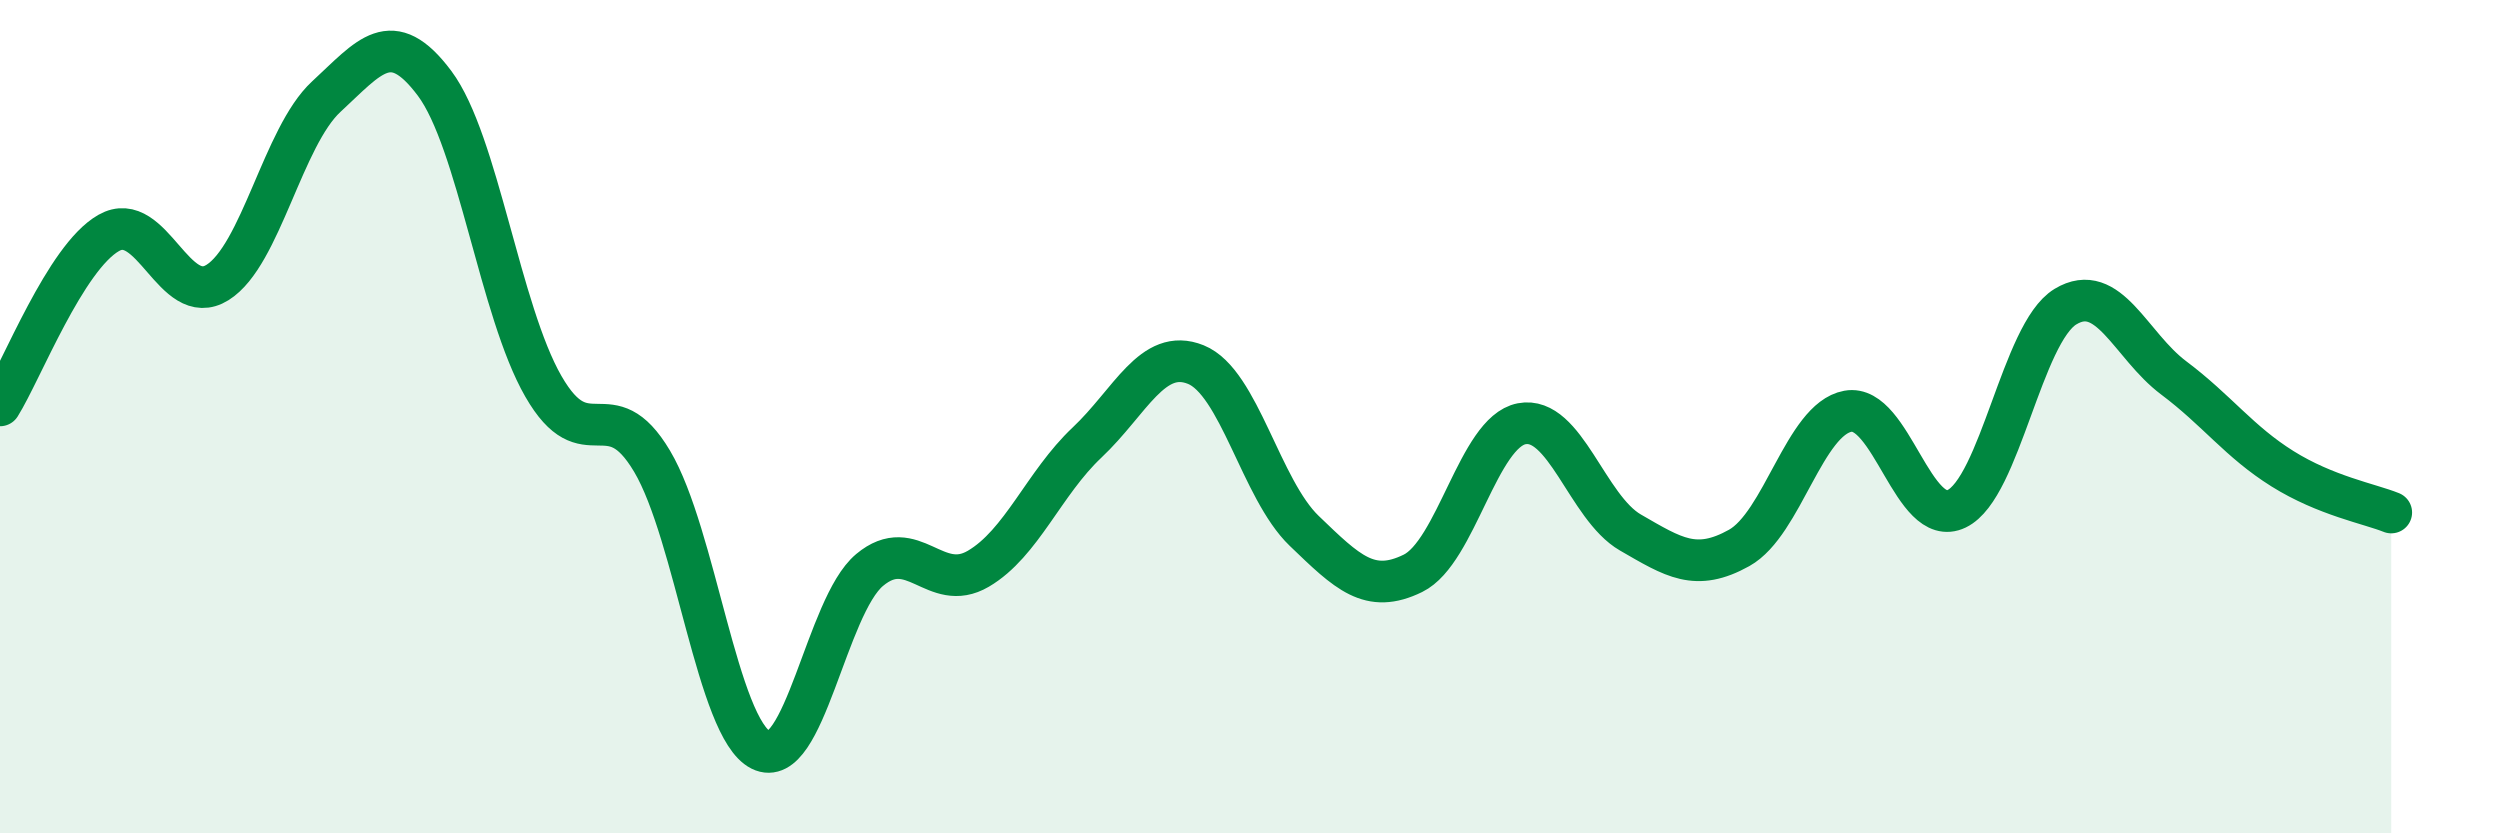 
    <svg width="60" height="20" viewBox="0 0 60 20" xmlns="http://www.w3.org/2000/svg">
      <path
        d="M 0,9.73 C 0.52,8.9 1.57,6.18 2.61,5.59 C 3.65,5 4.18,7.43 5.22,6.78 C 6.26,6.13 6.79,3.28 7.83,2.32 C 8.87,1.36 9.39,0.61 10.43,2 C 11.47,3.39 12,7.46 13.04,9.27 C 14.08,11.08 14.61,9.32 15.65,11.07 C 16.69,12.82 17.22,17.48 18.26,18 C 19.3,18.52 19.83,14.55 20.87,13.68 C 21.91,12.81 22.44,14.26 23.48,13.65 C 24.52,13.04 25.05,11.6 26.09,10.62 C 27.13,9.64 27.66,8.33 28.7,8.75 C 29.74,9.17 30.26,11.74 31.3,12.74 C 32.34,13.74 32.87,14.27 33.91,13.76 C 34.95,13.25 35.48,10.37 36.52,10.17 C 37.56,9.97 38.09,12.18 39.13,12.78 C 40.17,13.38 40.7,13.73 41.74,13.15 C 42.78,12.57 43.31,10.06 44.35,9.87 C 45.39,9.68 45.92,12.71 46.96,12.21 C 48,11.71 48.53,7.99 49.57,7.36 C 50.61,6.73 51.13,8.29 52.17,9.07 C 53.21,9.85 53.74,10.6 54.78,11.25 C 55.82,11.9 56.87,12.09 57.39,12.3L57.39 20L0 20Z"
        fill="#008740"
        opacity="0.1"
        stroke-linecap="round"
        stroke-linejoin="round"
      />
      <path
        d="M 0,9.73 C 0.52,8.9 1.57,6.18 2.61,5.59 C 3.65,5 4.18,7.43 5.22,6.78 C 6.26,6.13 6.79,3.28 7.83,2.32 C 8.87,1.36 9.39,0.61 10.43,2 C 11.47,3.39 12,7.46 13.04,9.27 C 14.08,11.08 14.61,9.32 15.65,11.07 C 16.69,12.82 17.22,17.48 18.26,18 C 19.3,18.52 19.83,14.55 20.87,13.68 C 21.91,12.81 22.44,14.26 23.48,13.65 C 24.52,13.04 25.05,11.6 26.09,10.62 C 27.13,9.64 27.66,8.33 28.7,8.75 C 29.74,9.17 30.26,11.74 31.3,12.74 C 32.34,13.74 32.87,14.27 33.91,13.76 C 34.95,13.25 35.48,10.37 36.52,10.17 C 37.56,9.97 38.09,12.18 39.13,12.78 C 40.17,13.38 40.7,13.73 41.74,13.15 C 42.78,12.57 43.31,10.06 44.35,9.87 C 45.39,9.68 45.92,12.71 46.96,12.21 C 48,11.71 48.53,7.99 49.57,7.36 C 50.61,6.73 51.13,8.29 52.17,9.07 C 53.21,9.85 53.74,10.6 54.78,11.25 C 55.82,11.9 56.87,12.09 57.39,12.3"
        stroke="#008740"
        stroke-width="1"
        fill="none"
        stroke-linecap="round"
        stroke-linejoin="round"
      />
    </svg>
  